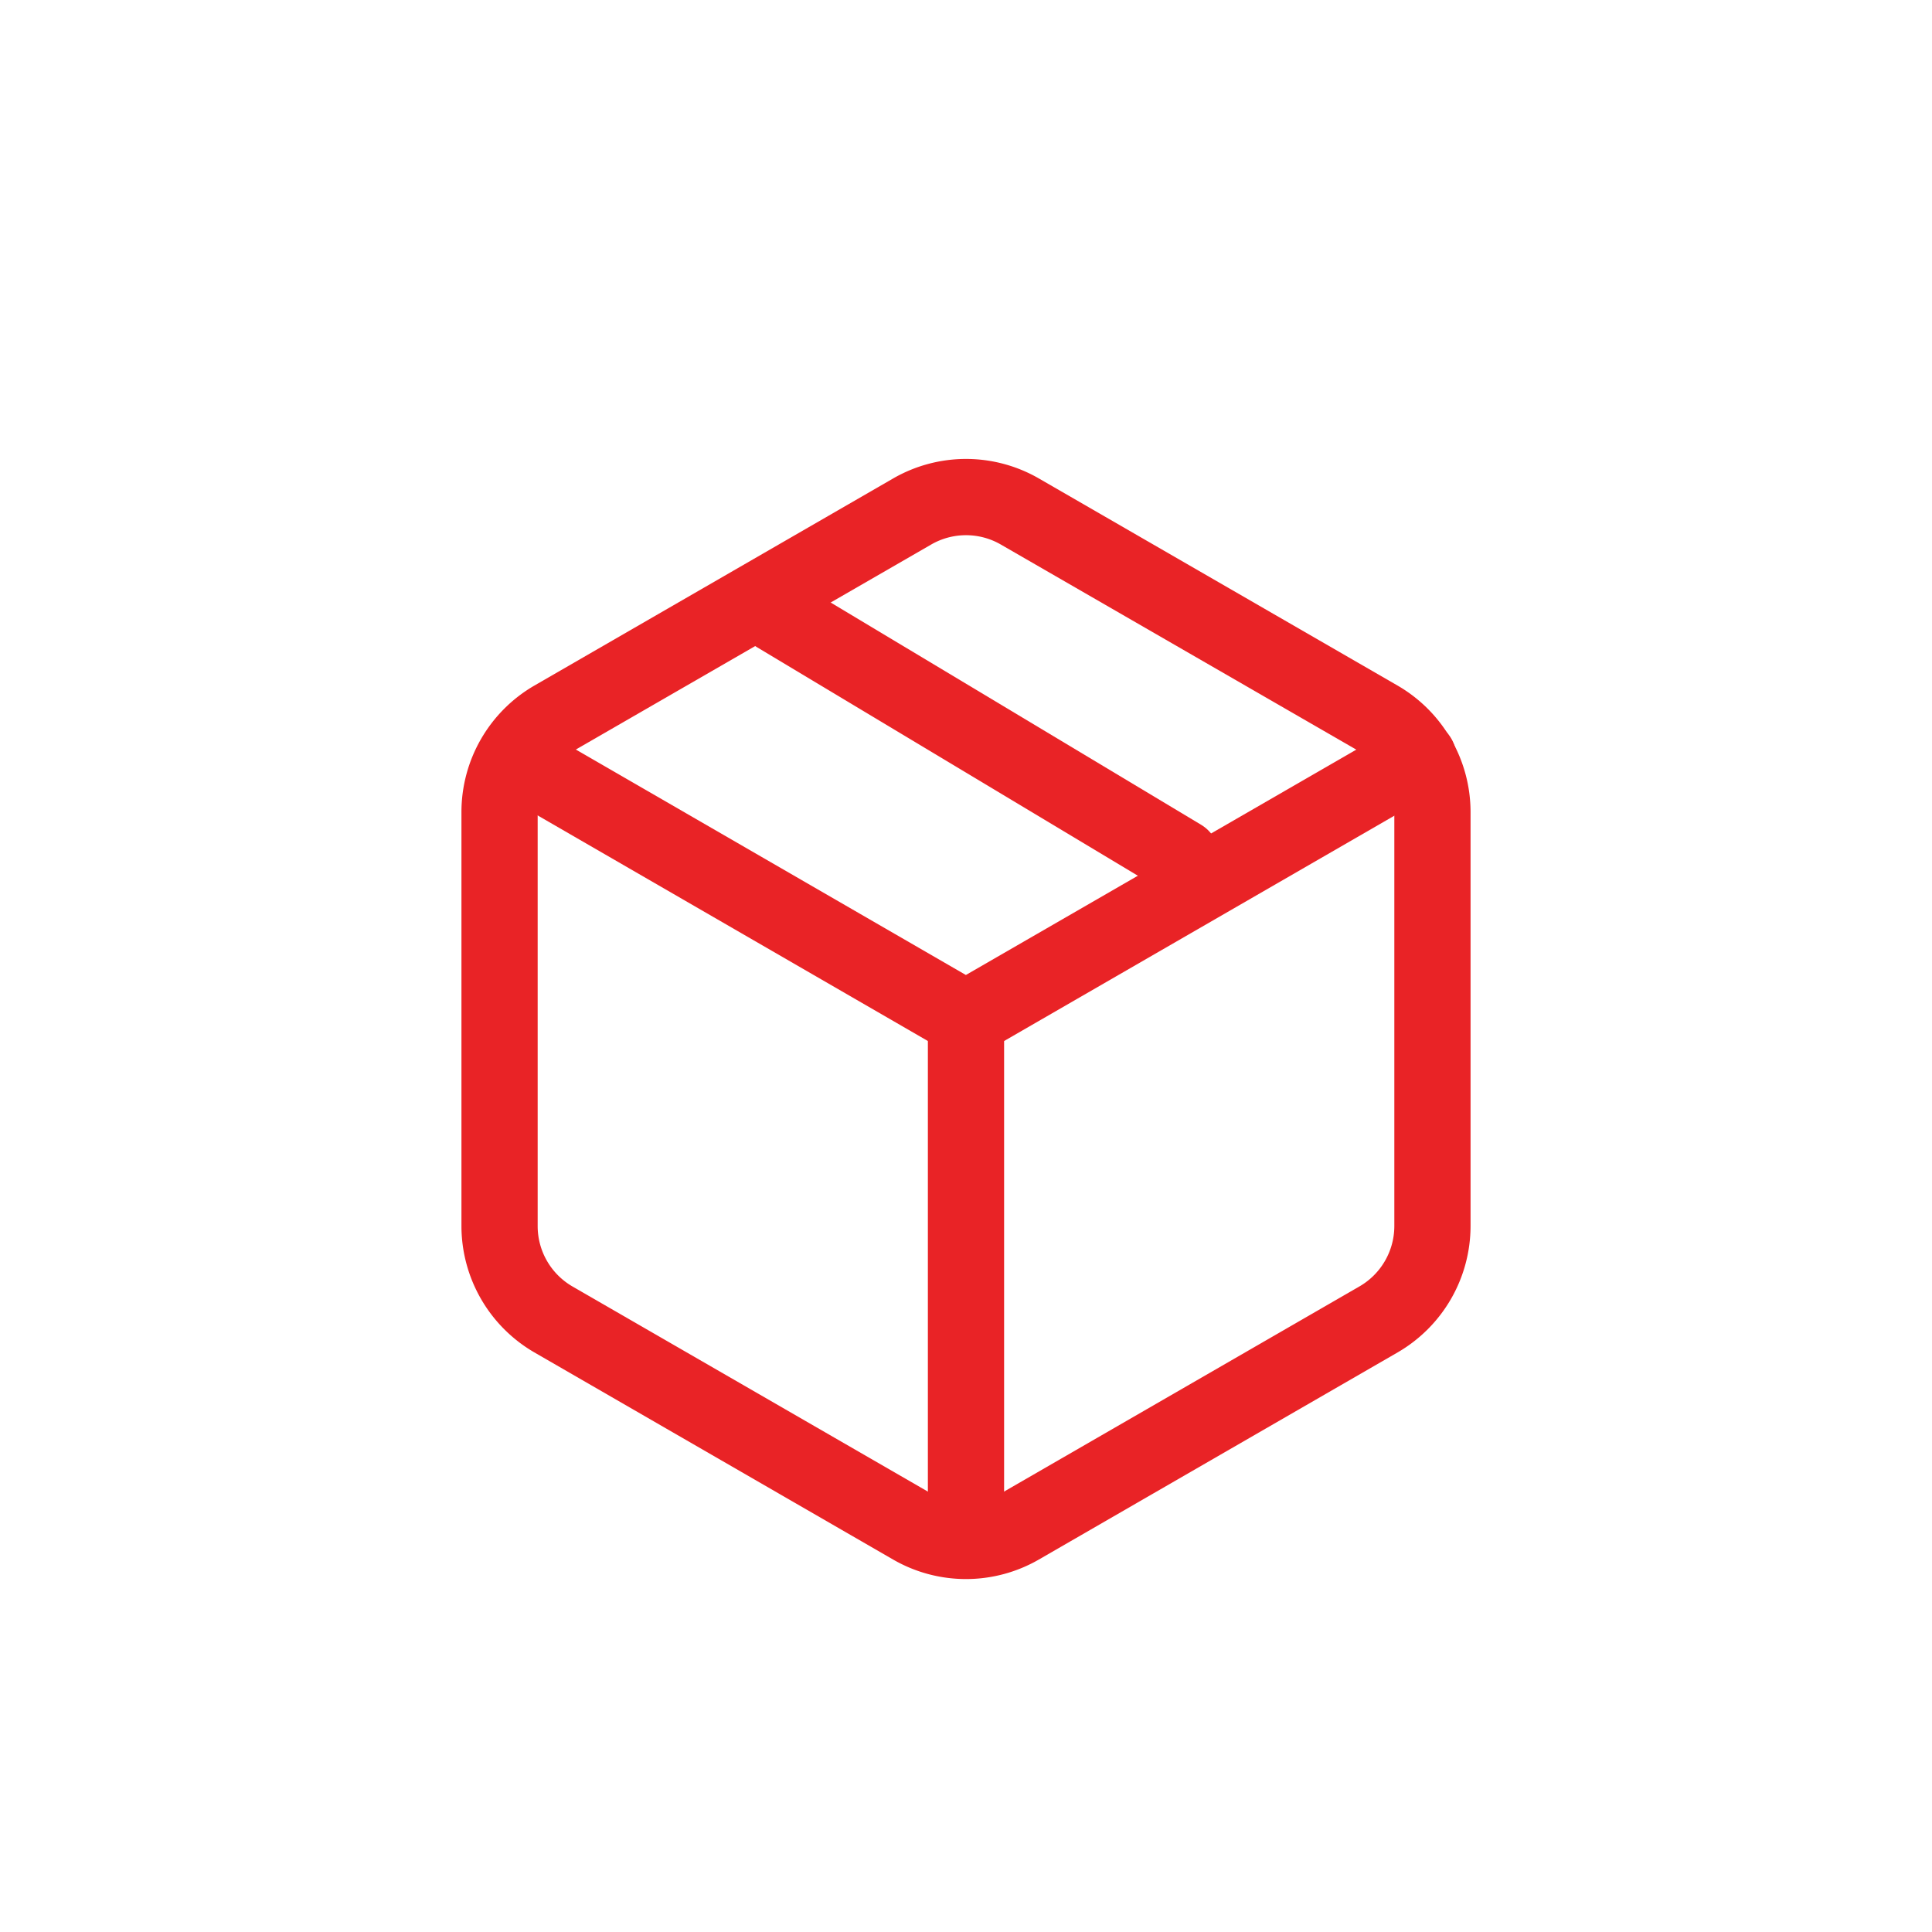 <svg xmlns="http://www.w3.org/2000/svg" width="64" height="64" viewBox="0 0 64 64">
  <g id="Group_29676" data-name="Group 29676" transform="translate(-384 -208)">
    <path id="Path_13134" data-name="Path 13134" d="M0,0H64V64H0Z" transform="translate(384 208)" fill="none"/>
    <g id="box-svgrepo-com" transform="translate(398.446 223.394)">
      <path id="Path_492" data-name="Path 492" d="M17.342,15.828a1.262,1.262,0,0,1-.632-.169L1.74,7.005A1.263,1.263,0,0,1,3,4.819l14.339,8.289L31.675,4.833a1.263,1.263,0,1,1,1.263,2.187l-14.965,8.64A1.262,1.262,0,0,1,17.342,15.828Z" transform="translate(0.211 3.796)" fill="#e92326"/>
      <path id="Path_493" data-name="Path 493" d="M10.763,28.083A1.263,1.263,0,0,1,9.5,26.82V10.763a1.263,1.263,0,1,1,2.525,0V26.82A1.263,1.263,0,0,1,10.763,28.083Z" transform="translate(6.791 7.599)" fill="#e92326"/>
      <path id="Path_494" data-name="Path 494" d="M17.554-.191a4.837,4.837,0,0,1,2.415.647L31.852,7.317A4.844,4.844,0,0,1,34.268,11.5V25.222a4.845,4.845,0,0,1-2.415,4.184L19.969,36.267a4.831,4.831,0,0,1-4.831,0L3.255,29.406A4.845,4.845,0,0,1,.84,25.222V11.5A4.844,4.844,0,0,1,3.255,7.317L15.138.457A4.837,4.837,0,0,1,17.554-.191Zm0,34.579a2.309,2.309,0,0,0,1.153-.309L30.59,27.219a2.312,2.312,0,0,0,1.153-2V11.5a2.312,2.312,0,0,0-1.153-2L18.707,2.644a2.306,2.306,0,0,0-2.306,0L4.518,9.5a2.312,2.312,0,0,0-1.153,2V25.222a2.312,2.312,0,0,0,1.153,2L16.4,34.08A2.309,2.309,0,0,0,17.554,34.389Z" transform="translate(0 0)" fill="#e92326"/>
      <path id="Path_495" data-name="Path 495" d="M20.643,12.554a1.257,1.257,0,0,1-.648-.18L6.613,4.345a1.263,1.263,0,1,1,1.3-2.165l13.381,8.029a1.263,1.263,0,0,1-.651,2.345Z" transform="translate(4.047 1.718)" fill="#e92326"/>
    </g>
  </g>
</svg>
